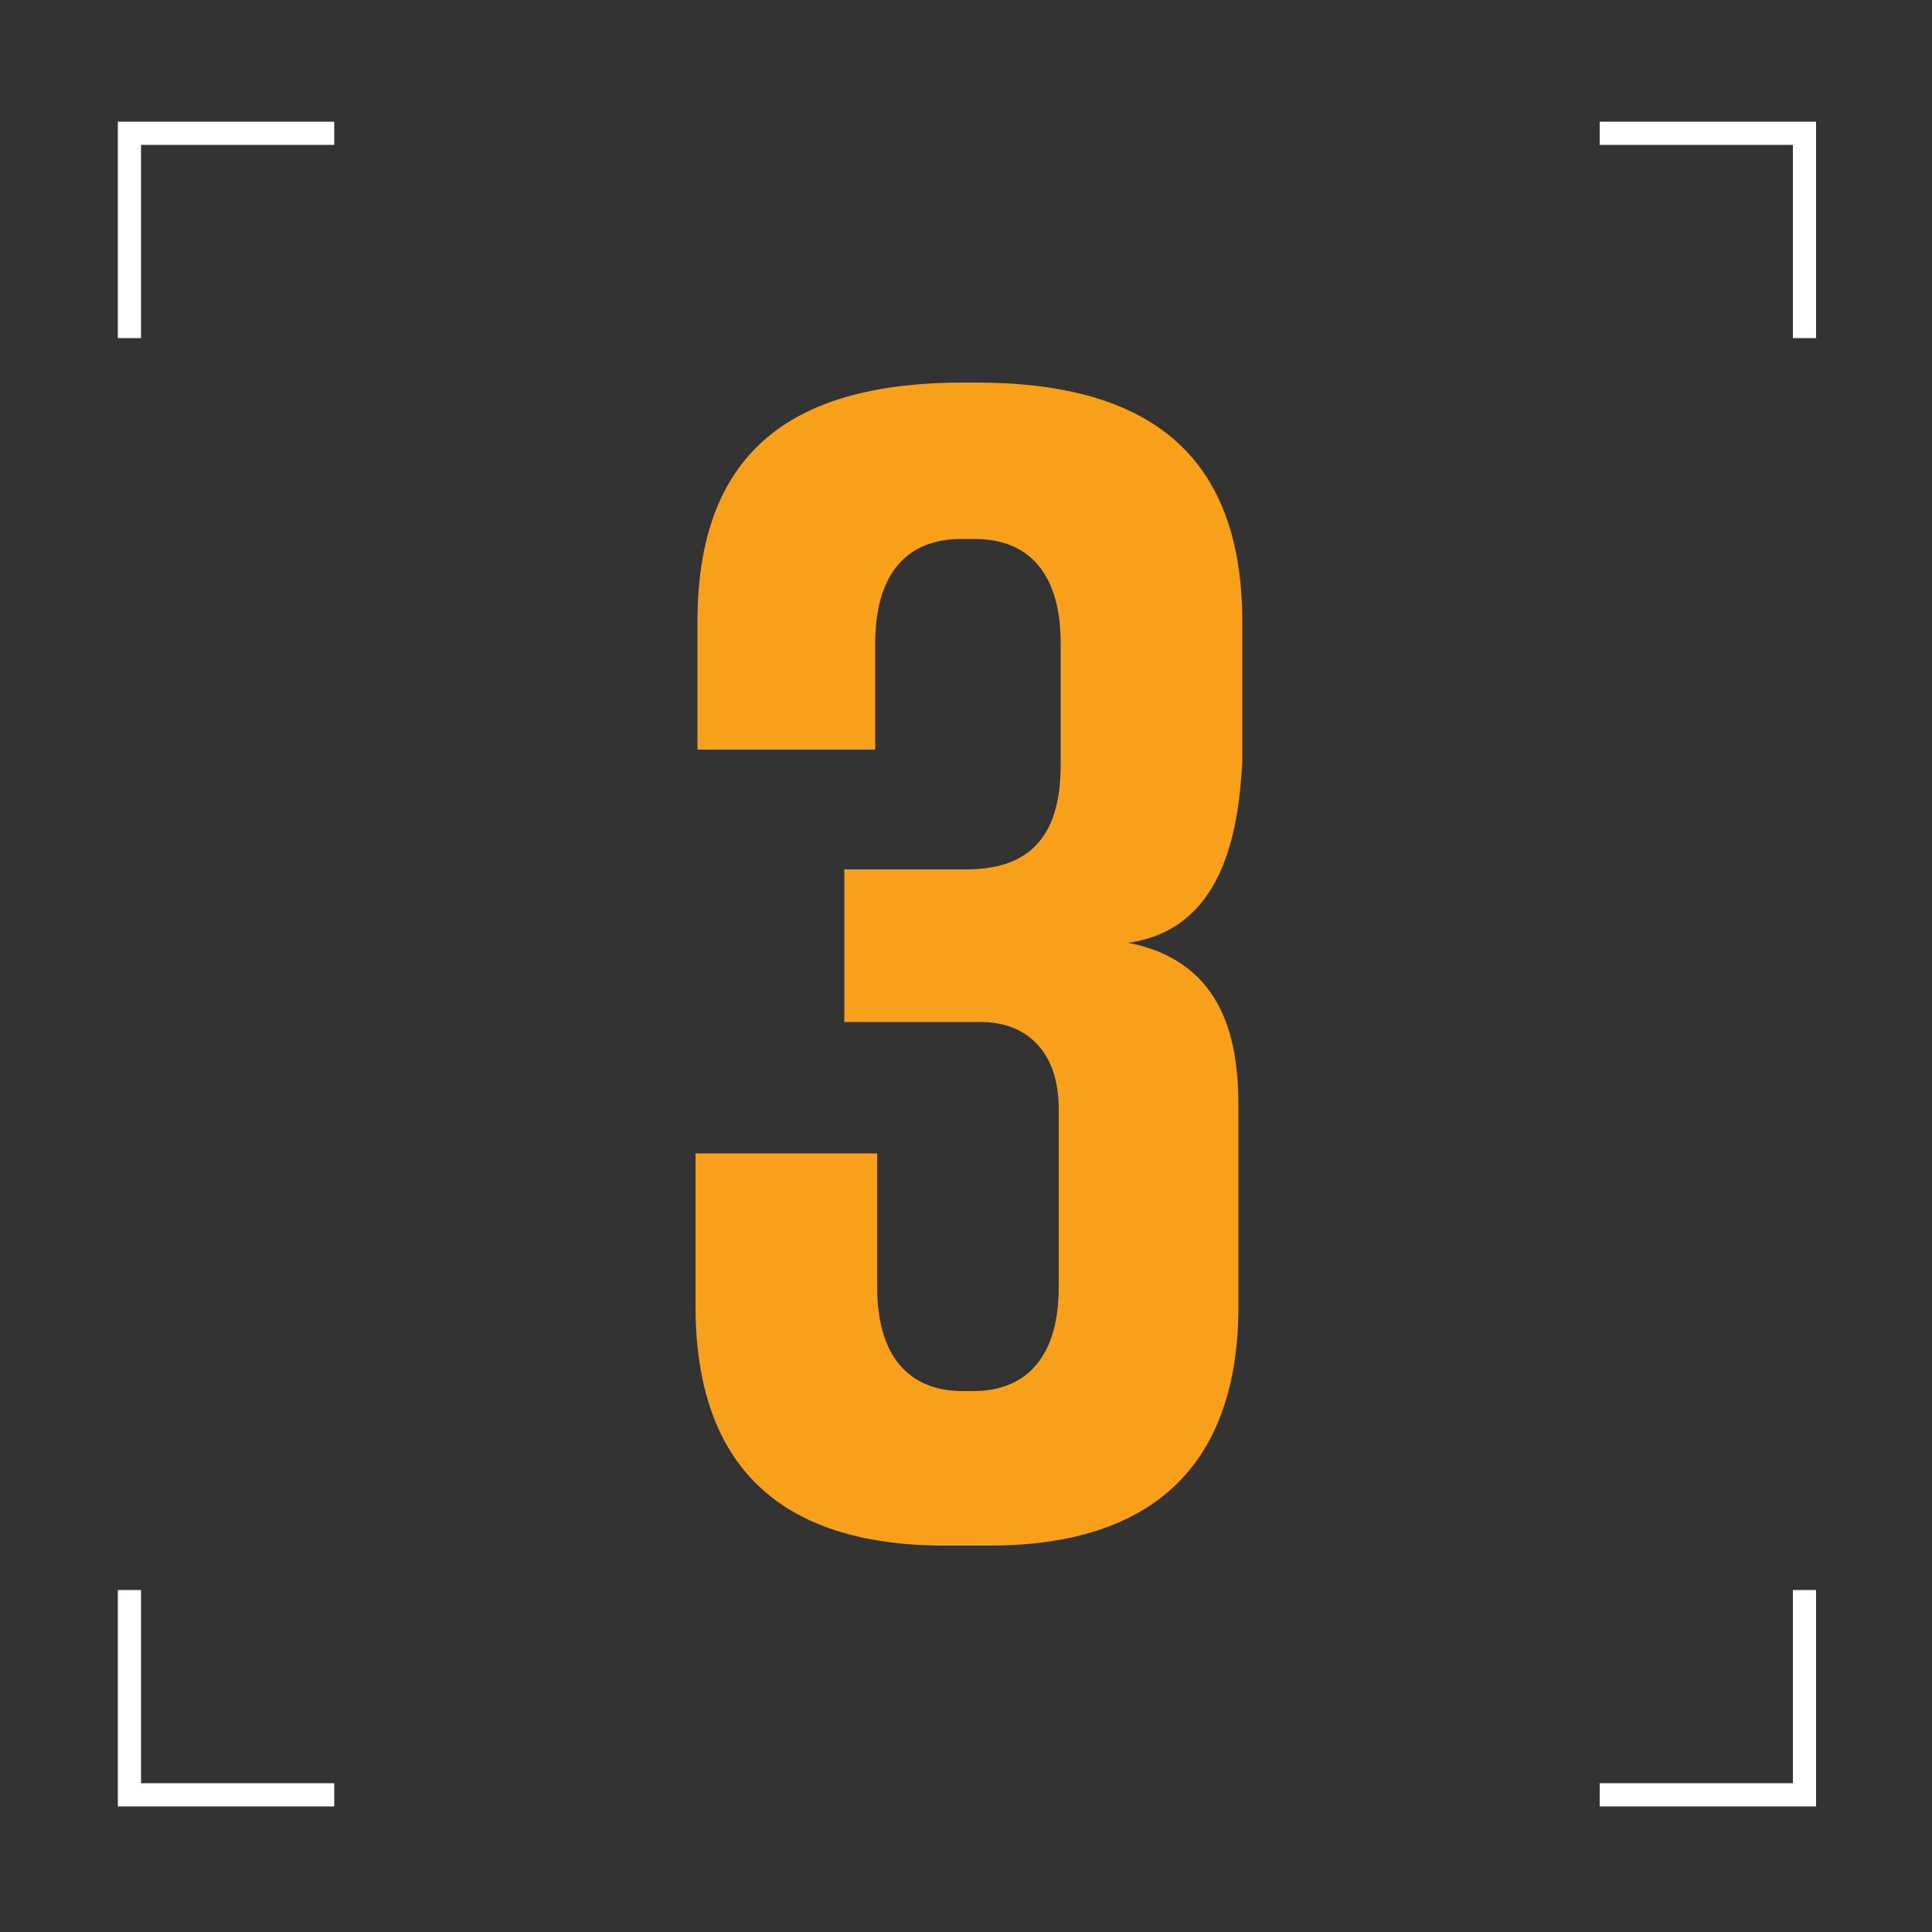 <?xml version="1.0" encoding="utf-8"?>
<!-- Generator: Adobe Illustrator 27.7.0, SVG Export Plug-In . SVG Version: 6.00 Build 0)  -->
<svg version="1.1" id="Layer_1" xmlns="http://www.w3.org/2000/svg" xmlns:xlink="http://www.w3.org/1999/xlink" x="0px" y="0px"
	 viewBox="0 0 100 100" style="enable-background:new 0 0 100 100;" xml:space="preserve">
<rect x="0" y="0" width="100" height="100" fill="#333333" stroke="none"/>
<style type="text/css">
	.st0{enable-background:new    ;}
	.st1{fill:#F9A01B;}
	.st2{fill:#FFFFFF;}
</style>
<g class="st0">
	<path class="st1" d="M58.4,48.8c5.1,1,5.7,5.3,5.7,8.5v10.3c0,8.2-4.4,12.4-12.9,12.4h-2.3C40.3,80,36,75.8,36,67.6v-7.9h9.4v6.9
		c0,4.1,2.1,5.4,4.4,5.4h0.6c2.3,0,4.4-1.3,4.4-5.4v-9.2c0-3.1-1.8-4.5-4-4.5h-7.1V45H50c3,0,4.9-1.4,4.9-5.4v-6.3
		c0-4.1-2.1-5.4-4.4-5.4h-0.8c-2.3,0-4.4,1.3-4.4,5.4v5.5h-9.2v-6.6c0-9.1,5.2-12.4,13.8-12.4h0.6c8.6,0,13.8,3.4,13.8,12.4v7.2
		C64.1,43.3,63.2,48.1,58.4,48.8z"/>
</g>
<g>
	<polygon class="st2" points="7.3,7.5 17.3,7.5 17.3,6.3 6.1,6.3 6.1,17.5 7.3,17.5 	"/>
	<polygon class="st2" points="7.3,92.3 7.3,82.3 6.1,82.3 6.1,93.5 17.3,93.5 17.3,92.3 	"/>
	<polygon class="st2" points="92.8,92.3 82.8,92.3 82.8,93.5 94,93.5 94,82.3 92.8,82.3 	"/>
	<polygon class="st2" points="92.8,7.5 92.8,17.5 94,17.5 94,6.3 82.8,6.3 82.8,7.5 	"/>
</g>
</svg>
